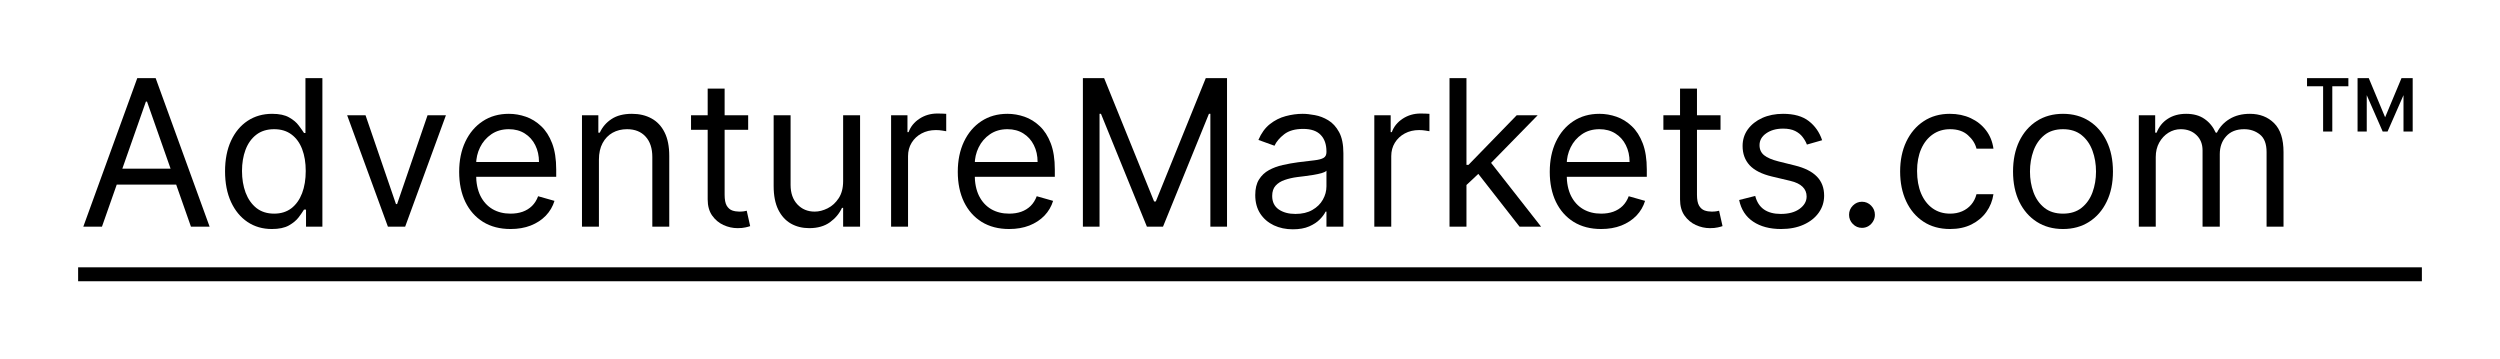 <?xml version="1.0" encoding="UTF-8"?> <svg xmlns="http://www.w3.org/2000/svg" width="320" height="46" viewBox="0 0 320 46" fill="none"><path d="M13.05 29.017H10.662L17.571 10H19.923L26.832 29.017H24.443L18.82 13.009H18.673L13.05 29.017ZM13.932 21.589H23.561V23.631H13.932V21.589Z" fill="black"></path><path d="M34.798 29.314C33.622 29.314 32.583 29.014 31.683 28.414C30.783 27.807 30.078 26.953 29.57 25.851C29.061 24.743 28.807 23.433 28.807 21.923C28.807 20.425 29.061 19.125 29.57 18.023C30.078 16.921 30.786 16.07 31.692 15.469C32.599 14.869 33.646 14.569 34.834 14.569C35.753 14.569 36.479 14.723 37.012 15.033C37.551 15.336 37.961 15.683 38.243 16.073C38.531 16.457 38.755 16.772 38.914 17.02H39.097V10H41.266V29.017H39.171V26.826H38.914C38.755 27.086 38.528 27.414 38.234 27.81C37.94 28.2 37.52 28.55 36.975 28.859C36.43 29.163 35.704 29.314 34.798 29.314ZM35.092 27.346C35.962 27.346 36.697 27.117 37.297 26.659C37.897 26.194 38.353 25.554 38.666 24.736C38.978 23.913 39.134 22.963 39.134 21.886C39.134 20.821 38.981 19.889 38.675 19.091C38.369 18.286 37.915 17.661 37.315 17.215C36.715 16.763 35.974 16.537 35.092 16.537C34.173 16.537 33.407 16.776 32.795 17.252C32.188 17.723 31.732 18.363 31.426 19.174C31.126 19.979 30.976 20.883 30.976 21.886C30.976 22.901 31.129 23.823 31.435 24.653C31.747 25.476 32.207 26.132 32.813 26.621C33.426 27.104 34.185 27.346 35.092 27.346Z" fill="black"></path><path d="M57.078 14.754L51.859 29.017H49.654L44.436 14.754H46.788L50.683 26.12H50.83L54.726 14.754H57.078Z" fill="black"></path><path d="M65.352 29.314C63.992 29.314 62.819 29.011 61.833 28.404C60.852 27.791 60.096 26.937 59.563 25.841C59.036 24.739 58.773 23.458 58.773 21.997C58.773 20.536 59.036 19.249 59.563 18.134C60.096 17.014 60.837 16.141 61.787 15.516C62.742 14.884 63.857 14.569 65.131 14.569C65.866 14.569 66.592 14.692 67.308 14.94C68.025 15.188 68.677 15.59 69.265 16.147C69.853 16.698 70.322 17.429 70.671 18.339C71.02 19.249 71.195 20.369 71.195 21.7V22.629H60.317V20.734H68.99C68.99 19.93 68.831 19.211 68.512 18.58C68.2 17.949 67.752 17.45 67.171 17.085C66.595 16.72 65.915 16.537 65.131 16.537C64.267 16.537 63.52 16.754 62.889 17.187C62.264 17.614 61.784 18.171 61.447 18.859C61.11 19.546 60.941 20.282 60.941 21.069V22.331C60.941 23.409 61.125 24.322 61.493 25.071C61.866 25.814 62.384 26.38 63.045 26.77C63.707 27.154 64.476 27.346 65.352 27.346C65.921 27.346 66.436 27.265 66.895 27.104C67.361 26.937 67.762 26.689 68.099 26.361C68.436 26.027 68.696 25.612 68.88 25.117L70.974 25.711C70.754 26.43 70.383 27.061 69.863 27.606C69.342 28.144 68.699 28.565 67.933 28.869C67.168 29.166 66.307 29.314 65.352 29.314Z" fill="black"></path><path d="M76.662 20.437V29.017H74.493V14.754H76.588V16.983H76.772C77.103 16.259 77.605 15.677 78.279 15.237C78.952 14.791 79.822 14.569 80.888 14.569C81.843 14.569 82.68 14.767 83.396 15.163C84.113 15.553 84.67 16.147 85.068 16.946C85.466 17.738 85.665 18.741 85.665 19.954V29.017H83.497V20.103C83.497 18.982 83.209 18.11 82.634 17.484C82.058 16.853 81.268 16.537 80.263 16.537C79.571 16.537 78.952 16.689 78.407 16.992C77.868 17.296 77.442 17.738 77.13 18.32C76.818 18.902 76.662 19.608 76.662 20.437Z" fill="black"></path><path d="M95.765 14.754V16.611H88.452V14.754H95.765ZM90.583 11.337H92.752V24.931C92.752 25.55 92.84 26.015 93.018 26.324C93.202 26.628 93.434 26.832 93.716 26.937C94.004 27.036 94.307 27.086 94.626 27.086C94.865 27.086 95.061 27.073 95.214 27.049C95.367 27.018 95.49 26.993 95.581 26.974L96.022 28.943C95.875 28.999 95.67 29.054 95.407 29.11C95.143 29.172 94.81 29.203 94.405 29.203C93.793 29.203 93.193 29.07 92.605 28.804C92.023 28.537 91.539 28.132 91.153 27.587C90.773 27.042 90.583 26.355 90.583 25.526V11.337Z" fill="black"></path><path d="M107.921 23.186V14.754H110.089V29.017H107.921V26.603H107.774C107.443 27.327 106.928 27.943 106.23 28.451C105.532 28.952 104.65 29.203 103.584 29.203C102.702 29.203 101.918 29.008 101.232 28.618C100.546 28.222 100.007 27.627 99.615 26.835C99.223 26.036 99.027 25.03 99.027 23.817V14.754H101.195V23.669C101.195 24.709 101.483 25.538 102.059 26.157C102.641 26.776 103.382 27.086 104.282 27.086C104.821 27.086 105.369 26.946 105.927 26.668C106.49 26.389 106.962 25.962 107.342 25.386C107.728 24.811 107.921 24.077 107.921 23.186Z" fill="black"></path><path d="M114.06 29.017V14.754H116.155V16.909H116.302C116.559 16.203 117.025 15.63 117.699 15.191C118.372 14.751 119.132 14.531 119.977 14.531C120.136 14.531 120.335 14.534 120.574 14.541C120.813 14.547 120.994 14.556 121.116 14.569V16.797C121.043 16.779 120.874 16.751 120.611 16.714C120.354 16.67 120.081 16.649 119.793 16.649C119.107 16.649 118.495 16.794 117.956 17.085C117.423 17.37 117 17.766 116.688 18.274C116.382 18.775 116.229 19.348 116.229 19.991V29.017H114.06Z" fill="black"></path><path d="M129.174 29.314C127.814 29.314 126.641 29.011 125.655 28.404C124.675 27.791 123.919 26.937 123.386 25.841C122.859 24.739 122.596 23.458 122.596 21.997C122.596 20.536 122.859 19.249 123.386 18.134C123.919 17.014 124.66 16.141 125.609 15.516C126.565 14.884 127.679 14.569 128.954 14.569C129.689 14.569 130.414 14.692 131.131 14.94C131.848 15.188 132.5 15.59 133.088 16.147C133.676 16.698 134.145 17.429 134.494 18.339C134.843 19.249 135.017 20.369 135.017 21.7V22.629H124.139V20.734H132.812C132.812 19.93 132.653 19.211 132.335 18.58C132.022 17.949 131.575 17.45 130.993 17.085C130.417 16.72 129.738 16.537 128.954 16.537C128.09 16.537 127.343 16.754 126.712 17.187C126.087 17.614 125.606 18.171 125.269 18.859C124.932 19.546 124.764 20.282 124.764 21.069V22.331C124.764 23.409 124.948 24.322 125.315 25.071C125.689 25.814 126.206 26.38 126.868 26.77C127.529 27.154 128.298 27.346 129.174 27.346C129.744 27.346 130.258 27.265 130.718 27.104C131.183 26.937 131.584 26.689 131.921 26.361C132.258 26.027 132.518 25.612 132.702 25.117L134.797 25.711C134.576 26.43 134.206 27.061 133.685 27.606C133.165 28.144 132.521 28.565 131.756 28.869C130.99 29.166 130.13 29.314 129.174 29.314Z" fill="black"></path><path d="M138.61 10H141.329L147.724 25.786H147.945L154.339 10H157.059V29.017H154.927V14.569H154.743L148.863 29.017H146.805L140.925 14.569H140.741V29.017H138.61V10Z" fill="black"></path><path d="M165.486 29.351C164.592 29.351 163.78 29.181 163.051 28.841C162.323 28.494 161.744 27.996 161.315 27.346C160.886 26.689 160.672 25.897 160.672 24.969C160.672 24.151 160.831 23.489 161.15 22.981C161.468 22.468 161.894 22.065 162.427 21.774C162.96 21.483 163.548 21.267 164.191 21.124C164.84 20.976 165.492 20.858 166.148 20.771C167.005 20.66 167.7 20.576 168.233 20.521C168.772 20.459 169.164 20.357 169.409 20.214C169.661 20.072 169.786 19.824 169.786 19.471V19.397C169.786 18.481 169.538 17.769 169.042 17.261C168.552 16.754 167.808 16.5 166.809 16.5C165.774 16.5 164.963 16.729 164.374 17.187C163.786 17.645 163.373 18.134 163.134 18.654L161.076 17.911C161.444 17.045 161.934 16.37 162.546 15.887C163.165 15.398 163.839 15.058 164.567 14.866C165.302 14.668 166.025 14.569 166.736 14.569C167.189 14.569 167.71 14.624 168.298 14.736C168.892 14.841 169.465 15.061 170.016 15.395C170.573 15.729 171.036 16.234 171.403 16.909C171.771 17.583 171.954 18.487 171.954 19.62V29.017H169.786V27.086H169.676C169.529 27.395 169.284 27.726 168.941 28.079C168.598 28.432 168.141 28.732 167.572 28.98C167.002 29.228 166.307 29.351 165.486 29.351ZM165.817 27.383C166.674 27.383 167.397 27.213 167.985 26.872C168.579 26.532 169.027 26.092 169.327 25.554C169.633 25.015 169.786 24.449 169.786 23.854V21.849C169.694 21.96 169.492 22.062 169.18 22.155C168.873 22.242 168.518 22.319 168.114 22.387C167.716 22.449 167.327 22.505 166.947 22.554C166.573 22.598 166.27 22.635 166.037 22.666C165.474 22.74 164.947 22.861 164.457 23.028C163.973 23.189 163.581 23.433 163.281 23.761C162.987 24.083 162.84 24.523 162.84 25.08C162.84 25.841 163.119 26.417 163.676 26.807C164.24 27.191 164.953 27.383 165.817 27.383Z" fill="black"></path><path d="M175.912 29.017V14.754H178.007V16.909H178.154C178.411 16.203 178.877 15.63 179.55 15.191C180.224 14.751 180.984 14.531 181.829 14.531C181.988 14.531 182.187 14.534 182.426 14.541C182.665 14.547 182.846 14.556 182.968 14.569V16.797C182.895 16.779 182.726 16.751 182.463 16.714C182.206 16.67 181.933 16.649 181.645 16.649C180.959 16.649 180.347 16.794 179.808 17.085C179.275 17.37 178.852 17.766 178.54 18.274C178.233 18.775 178.08 19.348 178.08 19.991V29.017H175.912Z" fill="black"></path><path d="M187.56 23.817L187.523 21.106H187.964L194.138 14.754H196.821L190.243 21.477H190.059L187.56 23.817ZM185.538 29.017V10H187.707V29.017H185.538ZM194.506 29.017L188.993 21.96L190.537 20.437L197.262 29.017H194.506Z" fill="black"></path><path d="M204.948 29.314C203.588 29.314 202.415 29.011 201.429 28.404C200.449 27.791 199.692 26.937 199.159 25.841C198.632 24.739 198.369 23.458 198.369 21.997C198.369 20.536 198.632 19.249 199.159 18.134C199.692 17.014 200.433 16.141 201.383 15.516C202.338 14.884 203.453 14.569 204.727 14.569C205.462 14.569 206.188 14.692 206.904 14.94C207.621 15.188 208.273 15.59 208.861 16.147C209.449 16.698 209.918 17.429 210.267 18.339C210.616 19.249 210.791 20.369 210.791 21.7V22.629H199.913V20.734H208.586C208.586 19.93 208.427 19.211 208.108 18.58C207.796 17.949 207.349 17.45 206.767 17.085C206.191 16.72 205.511 16.537 204.727 16.537C203.863 16.537 203.116 16.754 202.485 17.187C201.86 17.614 201.38 18.171 201.043 18.859C200.706 19.546 200.537 20.282 200.537 21.069V22.331C200.537 23.409 200.721 24.322 201.089 25.071C201.462 25.814 201.98 26.38 202.641 26.77C203.303 27.154 204.072 27.346 204.948 27.346C205.517 27.346 206.032 27.265 206.491 27.104C206.957 26.937 207.358 26.689 207.695 26.361C208.032 26.027 208.292 25.612 208.476 25.117L210.57 25.711C210.35 26.43 209.979 27.061 209.459 27.606C208.938 28.144 208.295 28.565 207.529 28.869C206.764 29.166 205.903 29.314 204.948 29.314Z" fill="black"></path><path d="M220.227 14.754V16.611H212.913V14.754H220.227ZM215.045 11.337H217.213V24.931C217.213 25.55 217.302 26.015 217.48 26.324C217.663 26.628 217.896 26.832 218.178 26.937C218.466 27.036 218.769 27.086 219.087 27.086C219.326 27.086 219.522 27.073 219.675 27.049C219.829 27.018 219.951 26.993 220.043 26.974L220.484 28.943C220.337 28.999 220.132 29.054 219.868 29.11C219.605 29.172 219.271 29.203 218.867 29.203C218.254 29.203 217.654 29.07 217.066 28.804C216.484 28.537 216 28.132 215.614 27.587C215.235 27.042 215.045 26.355 215.045 25.526V11.337Z" fill="black"></path><path d="M233.232 17.949L231.284 18.506C231.162 18.178 230.981 17.859 230.742 17.549C230.509 17.234 230.191 16.974 229.787 16.769C229.382 16.565 228.865 16.463 228.234 16.463C227.37 16.463 226.65 16.664 226.075 17.066C225.505 17.463 225.22 17.967 225.22 18.58C225.22 19.125 225.416 19.555 225.808 19.871C226.2 20.186 226.813 20.45 227.646 20.66L229.741 21.18C231.002 21.489 231.943 21.963 232.561 22.601C233.18 23.232 233.489 24.046 233.489 25.043C233.489 25.86 233.256 26.59 232.791 27.234C232.332 27.878 231.688 28.386 230.862 28.757C230.035 29.129 229.073 29.314 227.977 29.314C226.537 29.314 225.346 28.999 224.403 28.367C223.459 27.736 222.862 26.813 222.611 25.6L224.669 25.08C224.865 25.848 225.236 26.423 225.781 26.807C226.332 27.191 227.052 27.383 227.94 27.383C228.95 27.383 229.753 27.166 230.347 26.733C230.947 26.293 231.247 25.767 231.247 25.154C231.247 24.659 231.076 24.244 230.733 23.91C230.39 23.57 229.863 23.316 229.153 23.149L226.801 22.591C225.508 22.282 224.559 21.802 223.952 21.152C223.352 20.496 223.052 19.676 223.052 18.691C223.052 17.887 223.275 17.175 223.723 16.556C224.176 15.937 224.791 15.451 225.569 15.098C226.353 14.745 227.242 14.569 228.234 14.569C229.63 14.569 230.727 14.878 231.523 15.497C232.325 16.116 232.895 16.933 233.232 17.949Z" fill="black"></path><path d="M238.333 29.166C237.88 29.166 237.491 29.002 237.167 28.674C236.842 28.346 236.68 27.952 236.68 27.494C236.68 27.036 236.842 26.643 237.167 26.315C237.491 25.987 237.88 25.823 238.333 25.823C238.787 25.823 239.176 25.987 239.5 26.315C239.825 26.643 239.987 27.036 239.987 27.494C239.987 27.798 239.911 28.076 239.758 28.33C239.611 28.584 239.411 28.788 239.16 28.943C238.915 29.091 238.64 29.166 238.333 29.166Z" fill="black"></path><path d="M249.611 29.314C248.288 29.314 247.149 28.999 246.194 28.367C245.238 27.736 244.503 26.866 243.988 25.758C243.474 24.65 243.217 23.384 243.217 21.96C243.217 20.511 243.48 19.233 244.007 18.125C244.54 17.011 245.281 16.141 246.23 15.516C247.186 14.884 248.301 14.569 249.575 14.569C250.567 14.569 251.461 14.754 252.257 15.126C253.054 15.497 253.706 16.017 254.214 16.686C254.723 17.354 255.038 18.134 255.161 19.026H252.992C252.827 18.376 252.46 17.8 251.89 17.299C251.326 16.791 250.567 16.537 249.611 16.537C248.766 16.537 248.025 16.76 247.388 17.206C246.757 17.645 246.264 18.267 245.909 19.072C245.56 19.871 245.385 20.809 245.385 21.886C245.385 22.988 245.557 23.947 245.9 24.764C246.249 25.581 246.739 26.216 247.37 26.668C248.007 27.12 248.754 27.346 249.611 27.346C250.175 27.346 250.686 27.247 251.146 27.049C251.605 26.851 251.994 26.566 252.313 26.194C252.631 25.823 252.858 25.377 252.992 24.857H255.161C255.038 25.699 254.735 26.457 254.251 27.132C253.773 27.801 253.139 28.333 252.349 28.729C251.565 29.119 250.653 29.314 249.611 29.314Z" fill="black"></path><path d="M264.064 29.314C262.79 29.314 261.672 29.008 260.71 28.395C259.755 27.782 259.007 26.925 258.468 25.823C257.935 24.721 257.669 23.433 257.669 21.96C257.669 20.474 257.935 19.177 258.468 18.069C259.007 16.961 259.755 16.101 260.71 15.488C261.672 14.875 262.79 14.569 264.064 14.569C265.338 14.569 266.452 14.875 267.408 15.488C268.37 16.101 269.117 16.961 269.65 18.069C270.189 19.177 270.458 20.474 270.458 21.96C270.458 23.433 270.189 24.721 269.65 25.823C269.117 26.925 268.37 27.782 267.408 28.395C266.452 29.008 265.338 29.314 264.064 29.314ZM264.064 27.346C265.031 27.346 265.828 27.095 266.452 26.594C267.077 26.092 267.54 25.433 267.84 24.616C268.14 23.799 268.29 22.913 268.29 21.96C268.29 21.007 268.14 20.118 267.84 19.295C267.54 18.472 267.077 17.806 266.452 17.299C265.828 16.791 265.031 16.537 264.064 16.537C263.096 16.537 262.3 16.791 261.675 17.299C261.05 17.806 260.588 18.472 260.287 19.295C259.987 20.118 259.837 21.007 259.837 21.96C259.837 22.913 259.987 23.799 260.287 24.616C260.588 25.433 261.05 26.092 261.675 26.594C262.3 27.095 263.096 27.346 264.064 27.346Z" fill="black"></path><path d="M273.768 29.017V14.754H275.863V16.983H276.047C276.341 16.221 276.815 15.63 277.471 15.209C278.126 14.782 278.913 14.569 279.832 14.569C280.763 14.569 281.538 14.782 282.157 15.209C282.781 15.63 283.268 16.221 283.617 16.983H283.764C284.126 16.246 284.668 15.661 285.391 15.228C286.113 14.788 286.98 14.569 287.991 14.569C289.253 14.569 290.285 14.968 291.087 15.766C291.889 16.559 292.291 17.794 292.291 19.471V29.017H290.122V19.471C290.122 18.419 289.838 17.667 289.268 17.215C288.698 16.763 288.028 16.537 287.256 16.537C286.263 16.537 285.495 16.84 284.95 17.447C284.405 18.048 284.132 18.809 284.132 19.731V29.017H281.927V19.249C281.927 18.438 281.667 17.785 281.146 17.289C280.625 16.788 279.955 16.537 279.134 16.537C278.57 16.537 278.044 16.689 277.554 16.992C277.07 17.296 276.678 17.716 276.378 18.255C276.083 18.787 275.936 19.403 275.936 20.103V29.017H273.768Z" fill="black"></path><path d="M304.983 16.834L301.988 10H303.201L305.296 15.014L307.391 10H308.603L305.608 16.834H304.983ZM301.768 16.834V10H302.944V16.834H301.768ZM307.648 16.834V10H308.824V16.834H307.648ZM297.358 16.834V10.594H298.534V16.834H297.358ZM295.3 11.04V10H300.592V11.04H295.3Z" fill="black"></path><path d="M10 34.217H310V36H10V34.217Z" fill="black"></path></svg> 